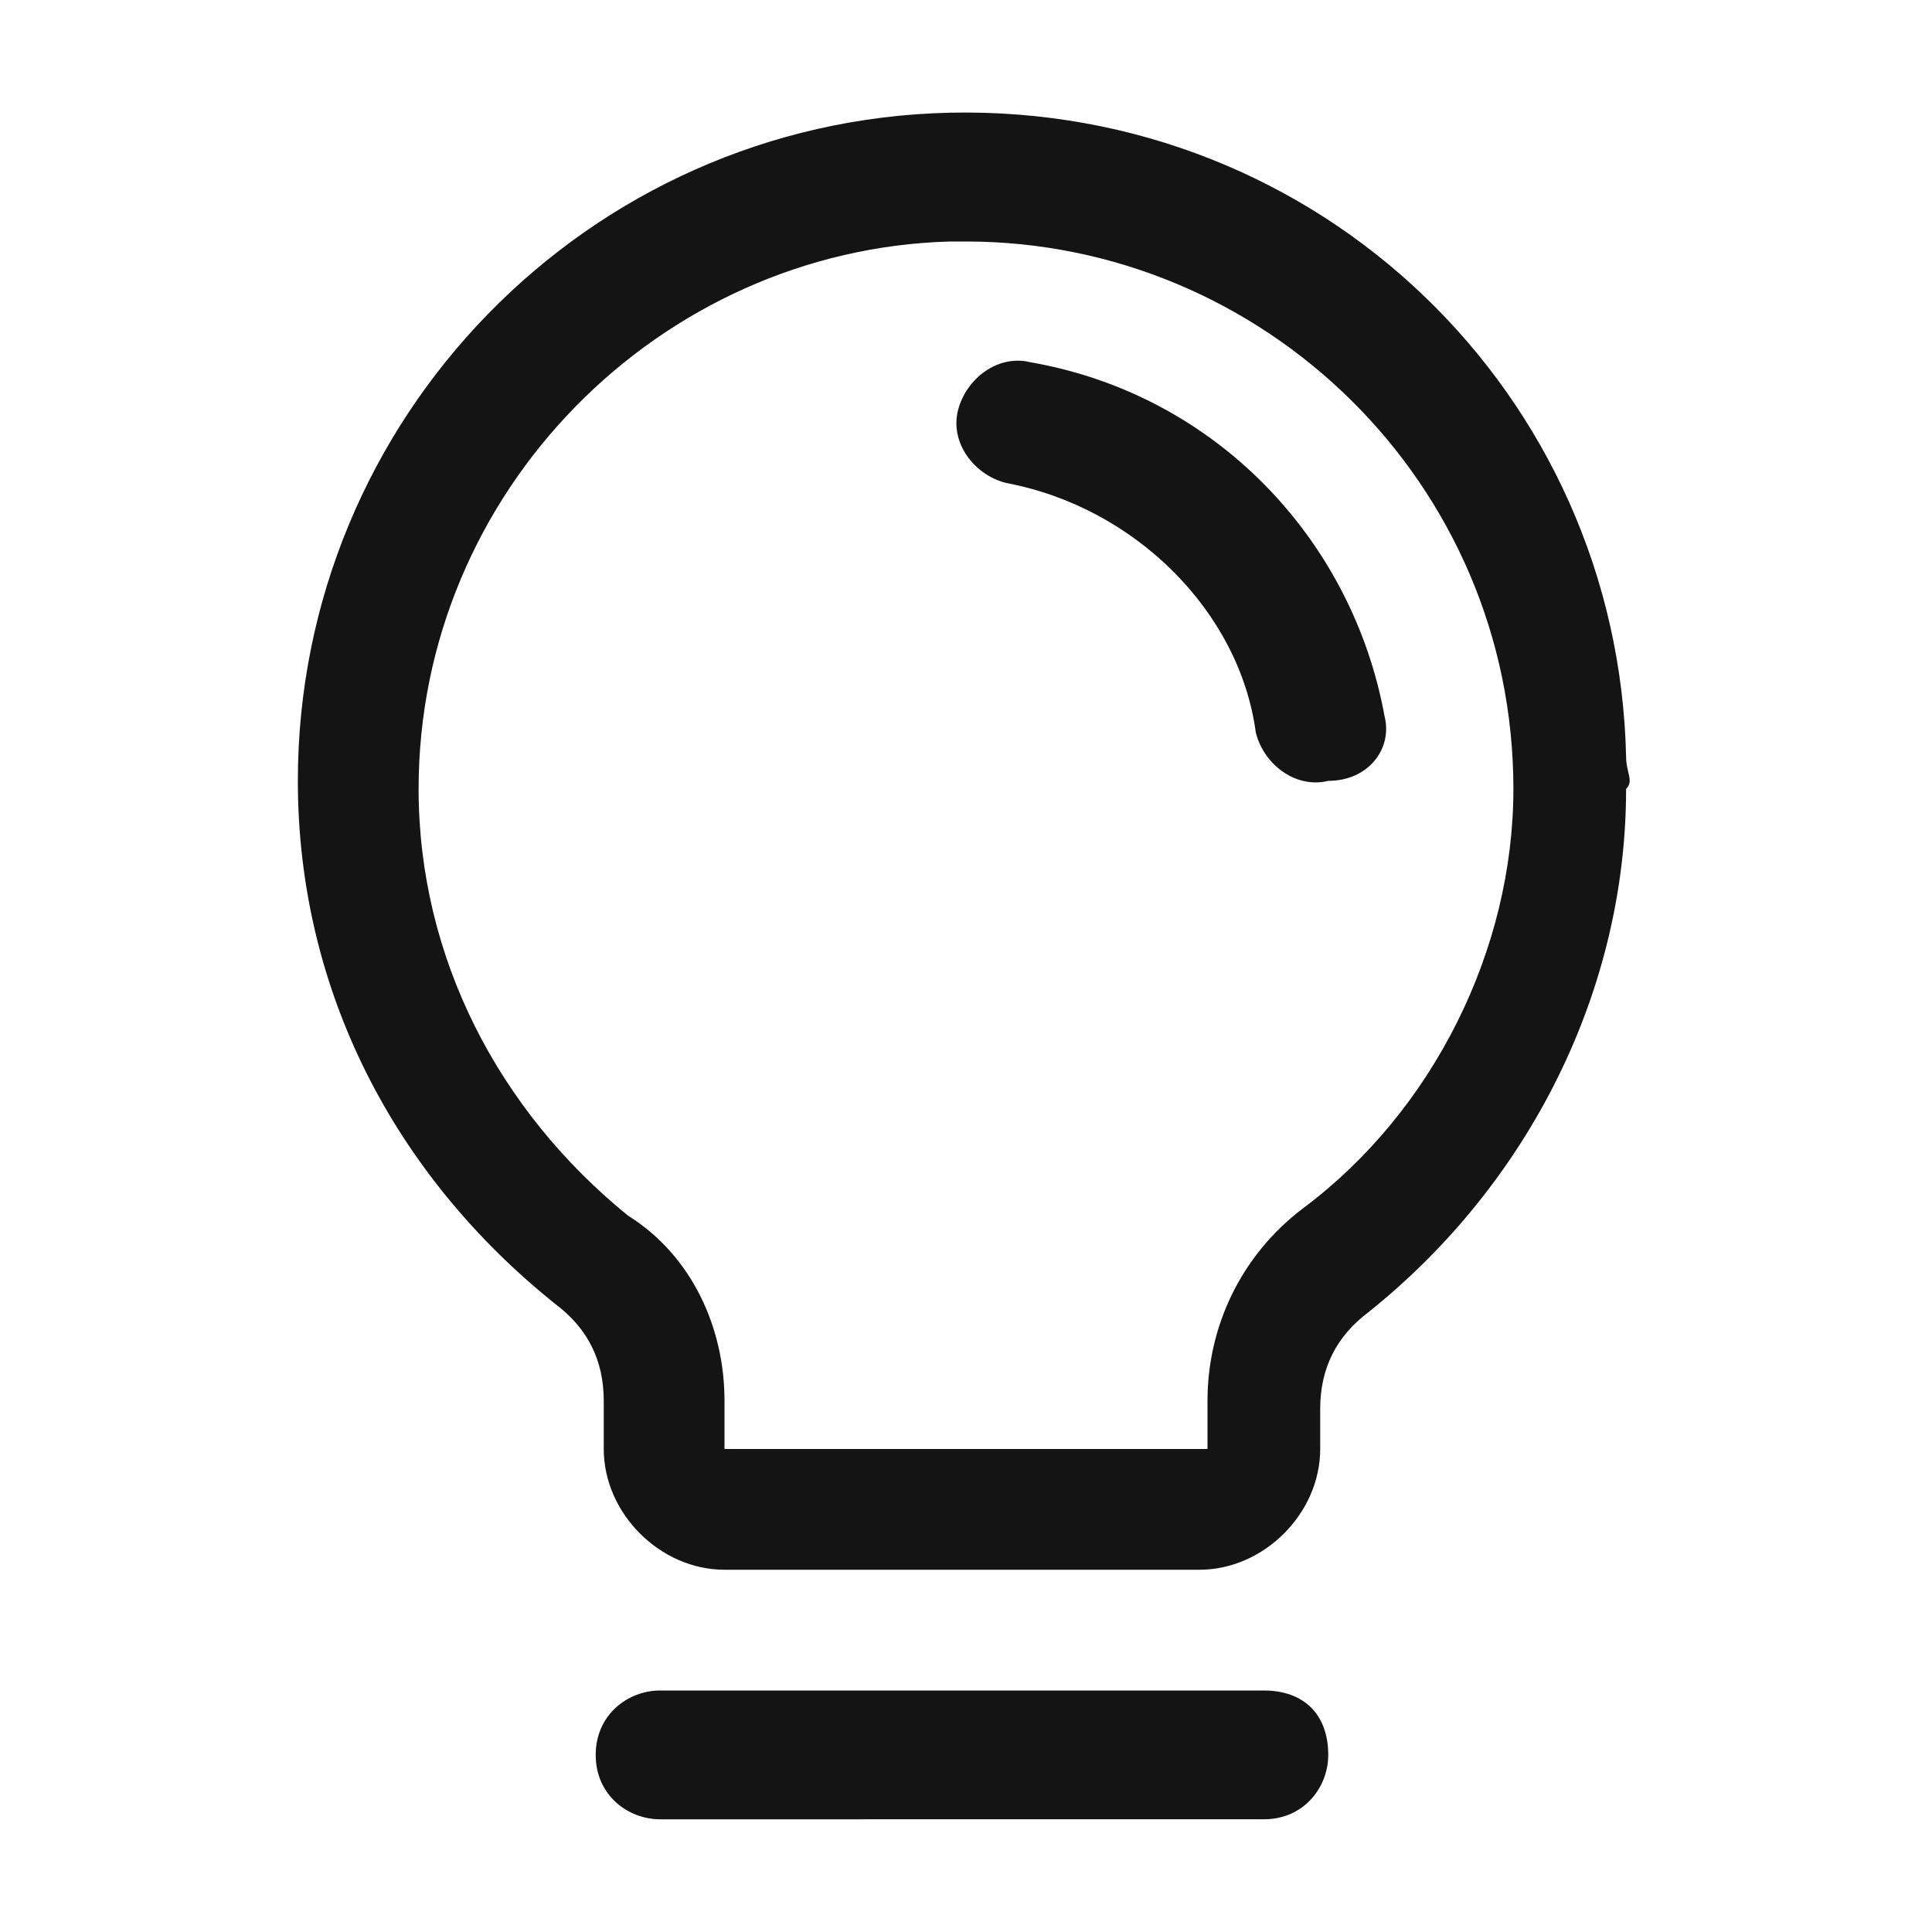 <svg xmlns="http://www.w3.org/2000/svg" viewBox="0 0 24 24"><path d="M16.5 21.8c0 .4-.3.8-.8.8H8.2c-.4 0-.8-.3-.8-.8s.4-.8.8-.8h7.5c.5 0 .8.3.8.8zm3.7-12c0 2.5-1.2 4.9-3.2 6.5-.4.3-.6.7-.6 1.2v.5c0 .8-.7 1.5-1.5 1.5H9c-.8 0-1.5-.7-1.5-1.5v-.6c0-.5-.2-.9-.6-1.2-2-1.6-3.2-3.9-3.2-6.5 0-4.5 3.6-8.2 8.1-8.3 4.6-.1 8.3 3.5 8.4 8 0 .2.1.3 0 .4zm-1.4 0C18.8 6 15.7 3 12 3h-.2c-3.6.1-6.6 3.1-6.6 6.8 0 2.1 1 4 2.6 5.3.8.5 1.2 1.4 1.2 2.3v.6h6v-.6c0-.9.4-1.8 1.2-2.4 1.6-1.2 2.6-3.2 2.6-5.2zm-1.6-.9c-.4-2.2-2.1-4-4.4-4.4-.4-.1-.8.2-.9.6-.1.4.2.8.6.9 1.6.3 2.9 1.6 3.1 3.1.1.4.5.7.9.6.5 0 .8-.4.7-.8z" fill-rule="evenodd" clip-rule="evenodd" fill="#141414"/></svg>